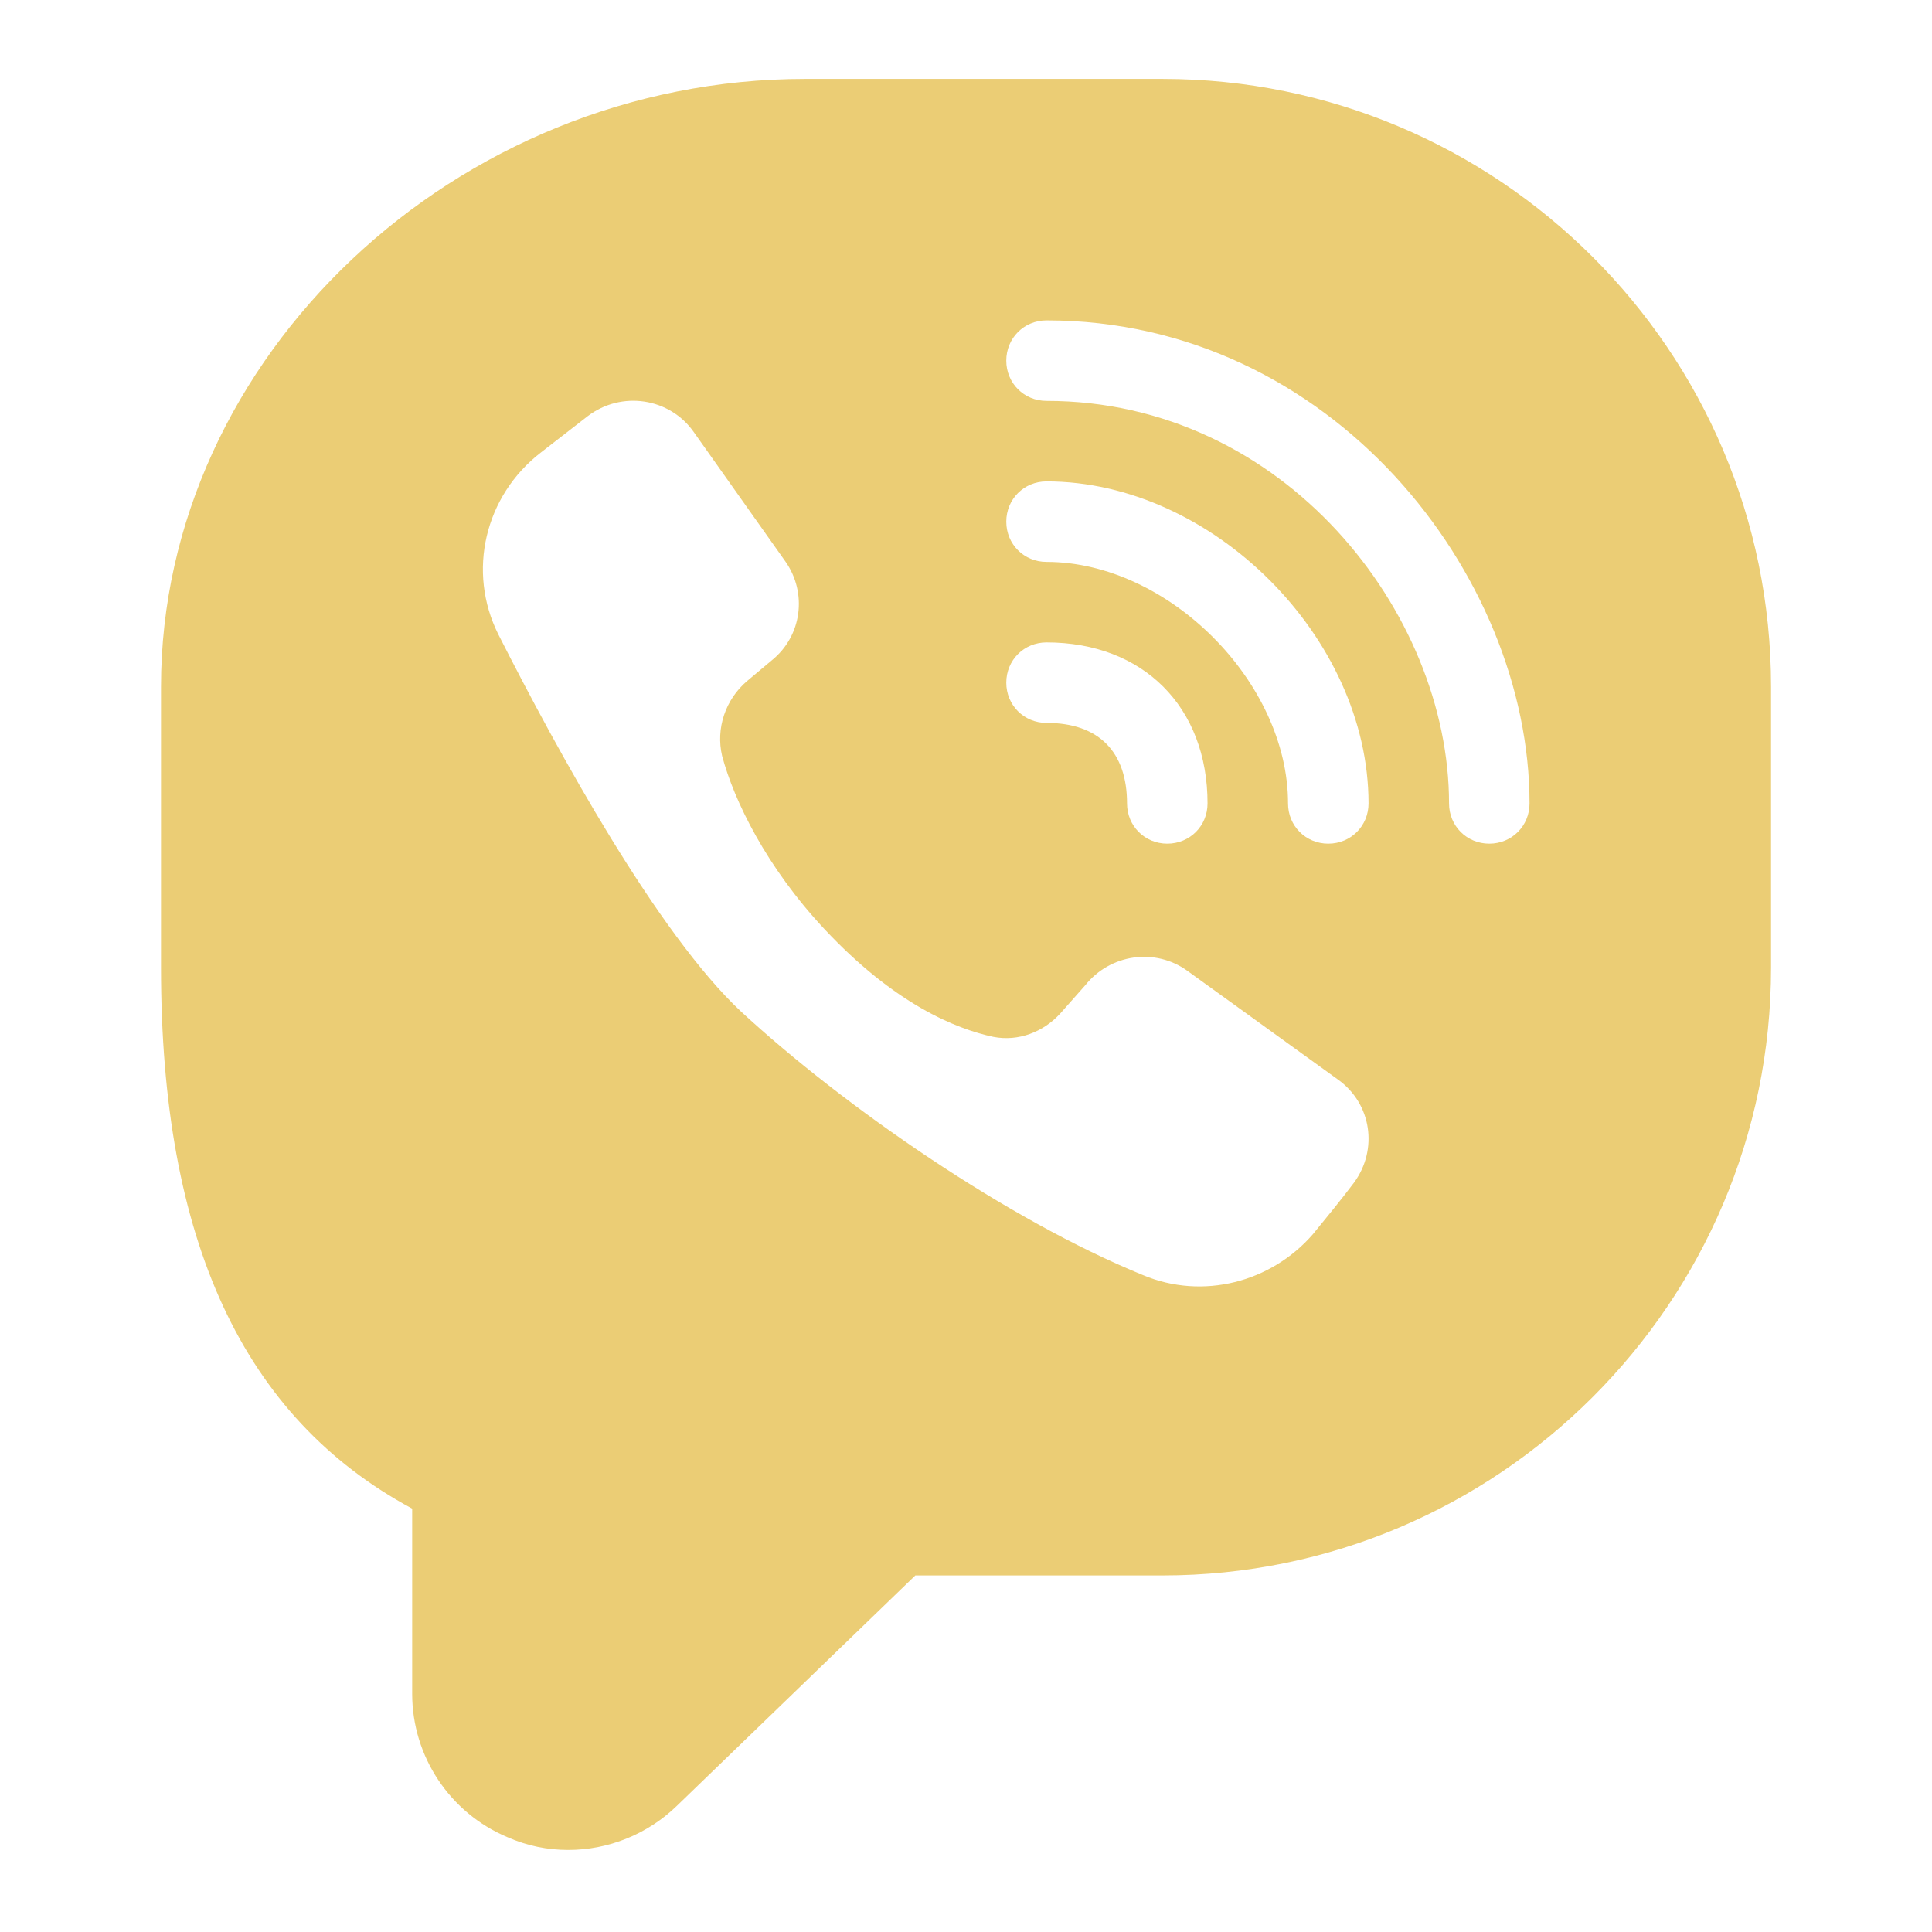 <svg xmlns="http://www.w3.org/2000/svg" xmlns:xlink="http://www.w3.org/1999/xlink" viewBox="0,0,256,256" width="48px" height="48px" fill-rule="nonzero"><g fill="#ebcd75" fill-rule="nonzero" stroke="none" stroke-width="1" stroke-linecap="butt" stroke-linejoin="miter" stroke-miterlimit="10" stroke-dasharray="" stroke-dashoffset="0" font-family="none" font-weight="none" font-size="none" text-anchor="none" style="mix-blend-mode: normal"><g transform="scale(10.667,10.667)"><path d="M14.44,0.98h-4.44c-4.34,0 -8,3.46 -8,7.55v3.49c0,3.39 1.02,5.59 3.12,6.72v2.3c0,0.78 0.47,1.48 1.18,1.78c0.25,0.11 0.5,0.16 0.76,0.16c0.49,0 0.98,-0.19 1.35,-0.55l2.96,-2.86h3.07c4.17,0 7.56,-3.39 7.56,-7.55v-3.49c0,-4.17 -3.39,-7.55 -7.56,-7.55zM16.82,14.69c-0.15,0.2 -0.33,0.42 -0.51,0.64c-0.52,0.6 -1.37,0.82 -2.11,0.51c-1.69,-0.69 -3.71,-2.09 -4.99,-3.27c-1.04,-0.97 -2.28,-3.23 -3.02,-4.69c-0.39,-0.78 -0.17,-1.72 0.53,-2.26l0.58,-0.45c0.42,-0.32 1.02,-0.23 1.32,0.2l1.14,1.61c0.27,0.39 0.2,0.92 -0.17,1.22l-0.31,0.26c-0.27,0.23 -0.39,0.59 -0.31,0.93c0.15,0.56 0.55,1.38 1.27,2.15c0.87,0.93 1.63,1.24 2.1,1.34c0.31,0.06 0.62,-0.06 0.83,-0.29l0.31,-0.35c0.31,-0.39 0.87,-0.47 1.27,-0.18l1.87,1.35c0.42,0.3 0.5,0.87 0.2,1.28zM12.5,8.48c0,-0.28 0.22,-0.5 0.5,-0.5c1.2,0 2,0.8 2,2c0,0.28 -0.22,0.5 -0.5,0.5c-0.28,0 -0.5,-0.22 -0.5,-0.5c0,-0.64 -0.35,-1 -1,-1c-0.28,0 -0.5,-0.22 -0.5,-0.5zM16.5,10.48c-0.28,0 -0.5,-0.22 -0.5,-0.5c0,-1.51 -1.49,-3 -3,-3c-0.28,0 -0.5,-0.22 -0.5,-0.5c0,-0.28 0.22,-0.5 0.5,-0.5c2.06,0 4,1.94 4,4c0,0.28 -0.22,0.5 -0.5,0.5zM18.5,10.48c-0.28,0 -0.5,-0.22 -0.5,-0.5c0,-2.37 -2.05,-5 -5,-5c-0.28,0 -0.5,-0.22 -0.5,-0.5c0,-0.28 0.22,-0.5 0.5,-0.5c3.54,0 6,3.16 6,6c0,0.28 -0.22,0.5 -0.5,0.5z"></path></g></g></svg>